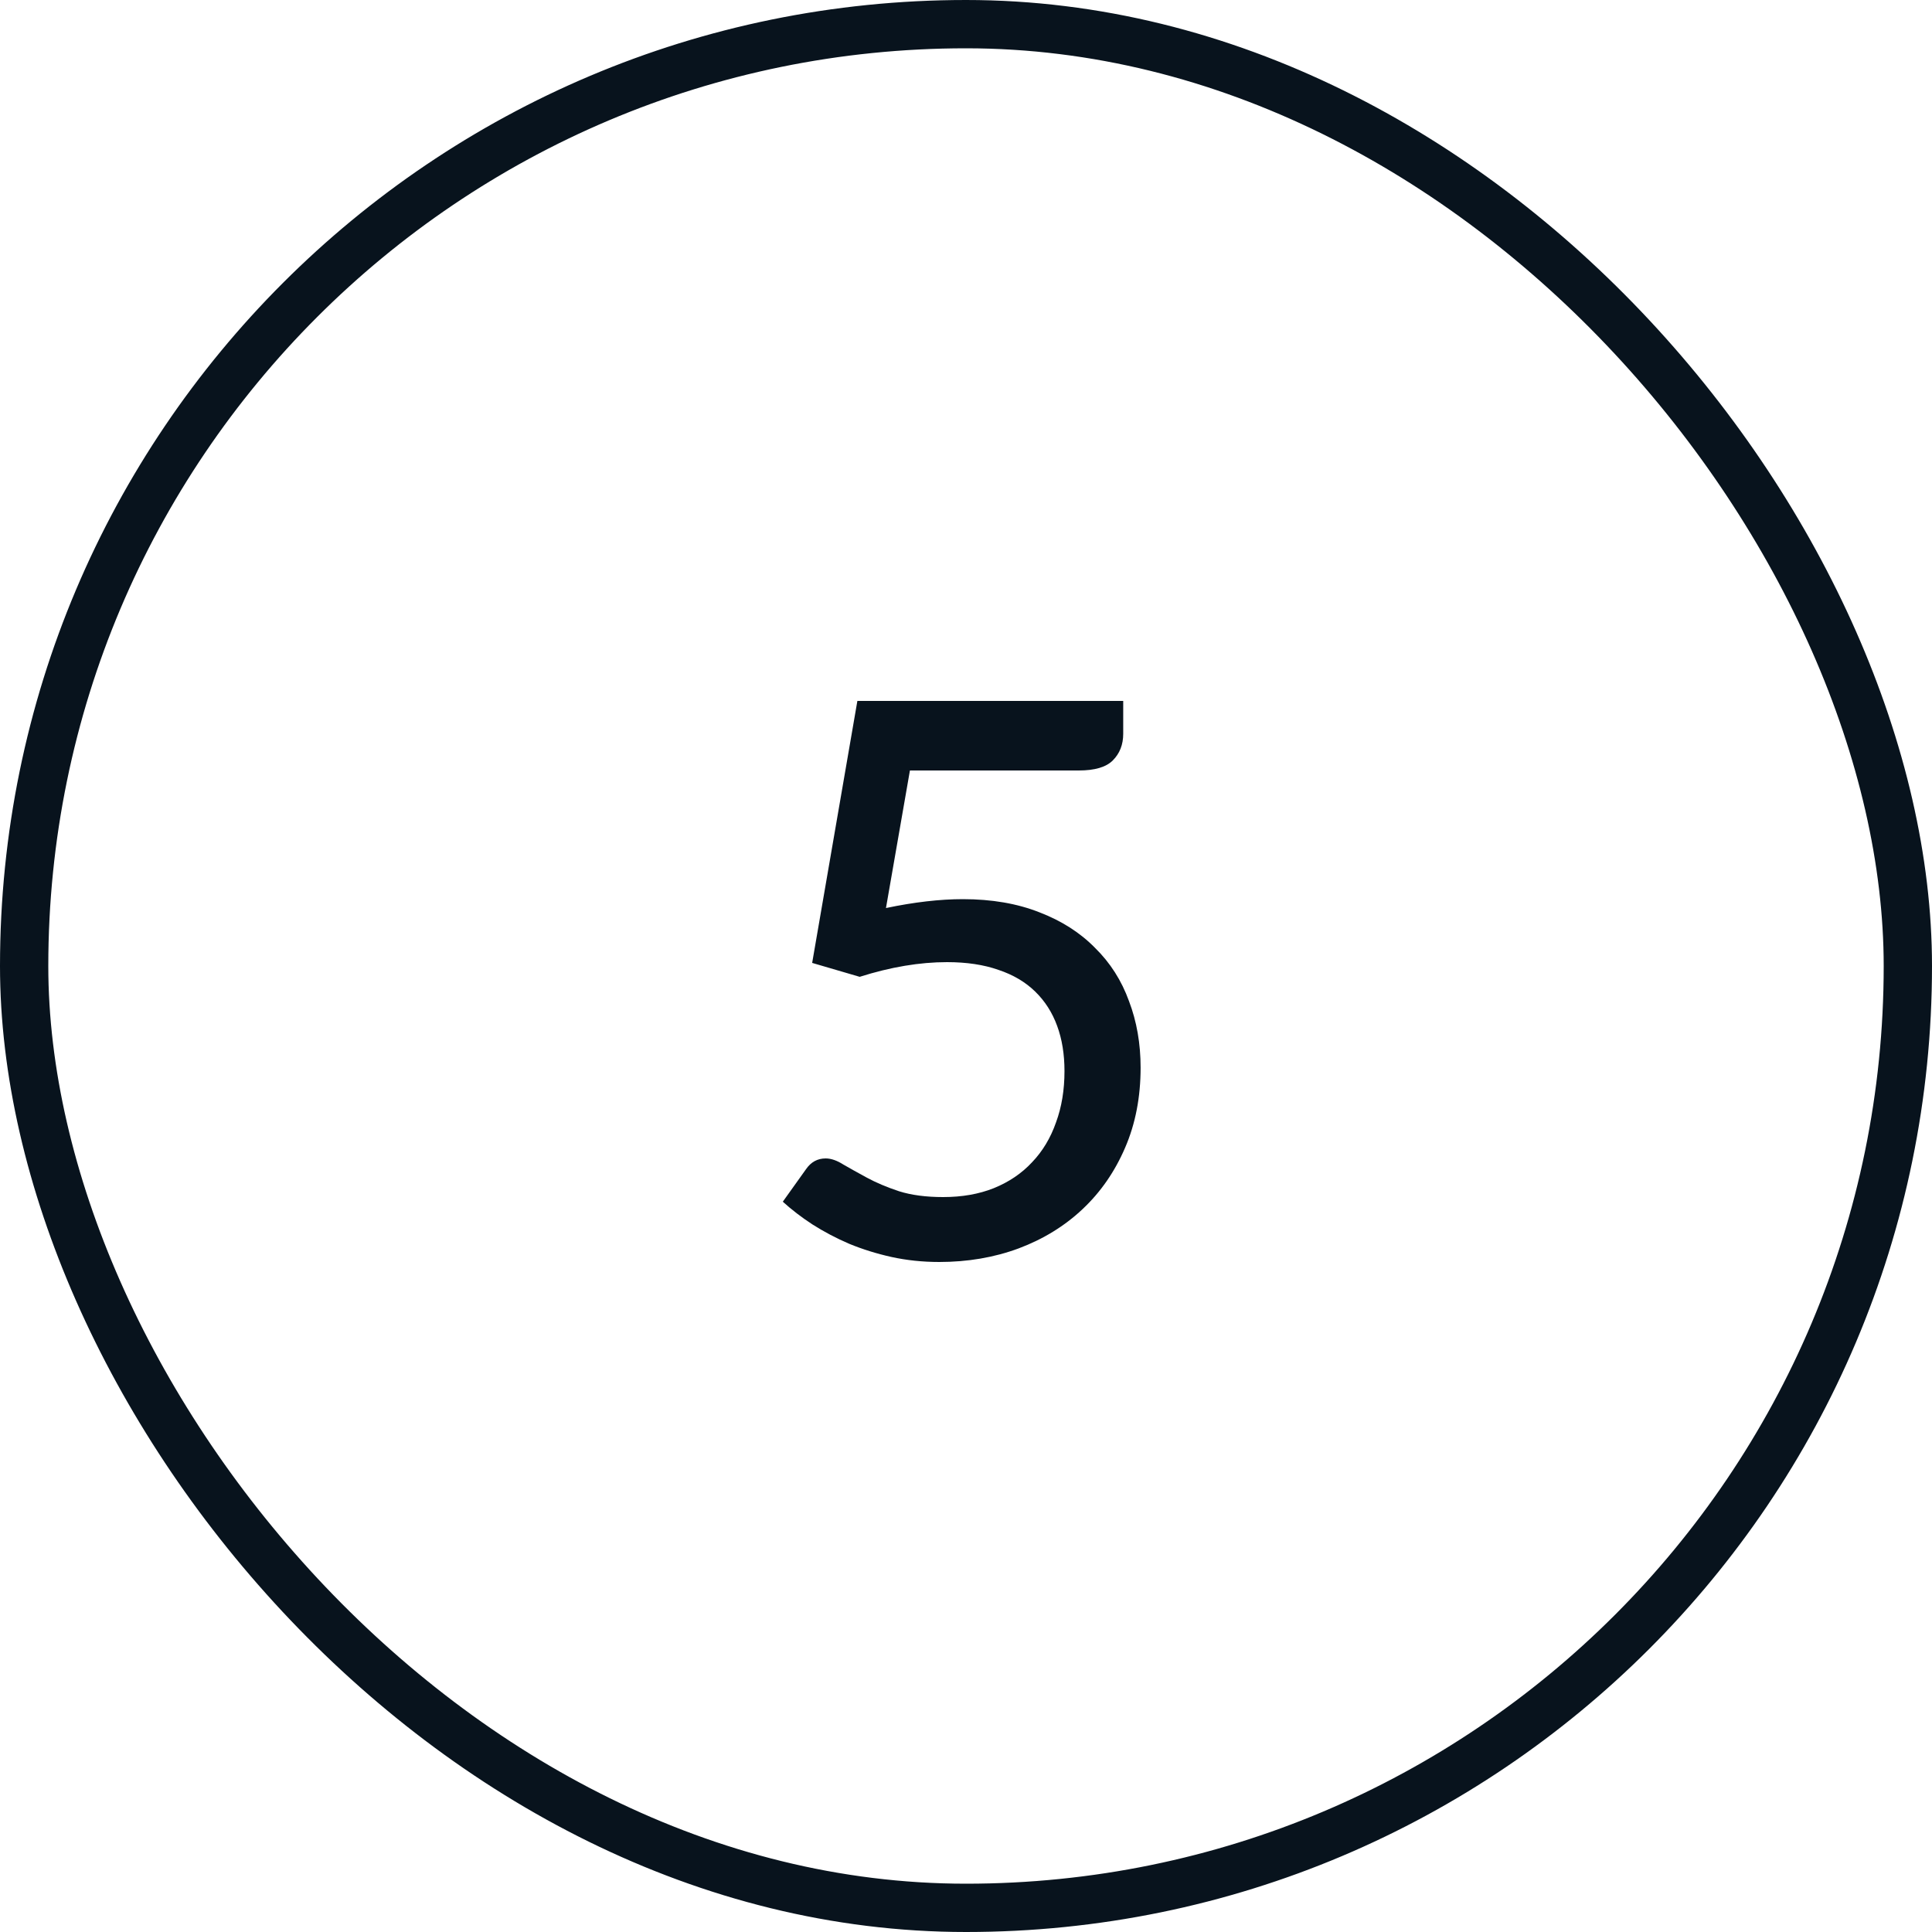 <?xml version="1.0" encoding="UTF-8"?> <svg xmlns="http://www.w3.org/2000/svg" width="40" height="40" viewBox="0 0 40 40" fill="none"> <path d="M18.343 18.8C18.93 18.677 19.461 18.616 19.935 18.616C20.533 18.616 21.061 18.707 21.519 18.888C21.978 19.064 22.362 19.309 22.671 19.624C22.986 19.933 23.221 20.301 23.375 20.728C23.535 21.149 23.615 21.608 23.615 22.104C23.615 22.712 23.509 23.264 23.295 23.76C23.082 24.256 22.789 24.68 22.415 25.032C22.042 25.384 21.599 25.656 21.087 25.848C20.581 26.035 20.034 26.128 19.447 26.128C19.101 26.128 18.77 26.093 18.455 26.024C18.146 25.955 17.855 25.864 17.583 25.752C17.311 25.635 17.058 25.501 16.823 25.352C16.594 25.203 16.389 25.045 16.207 24.88L16.687 24.208C16.789 24.059 16.925 23.984 17.095 23.984C17.207 23.984 17.33 24.027 17.463 24.112C17.602 24.192 17.765 24.283 17.951 24.384C18.138 24.485 18.359 24.579 18.615 24.664C18.871 24.744 19.175 24.784 19.527 24.784C19.917 24.784 20.266 24.723 20.575 24.6C20.89 24.472 21.154 24.293 21.367 24.064C21.586 23.835 21.751 23.56 21.863 23.24C21.981 22.92 22.039 22.565 22.039 22.176C22.039 21.829 21.989 21.517 21.887 21.24C21.786 20.963 21.634 20.725 21.431 20.528C21.229 20.331 20.975 20.181 20.671 20.08C20.367 19.973 20.013 19.92 19.607 19.92C19.042 19.92 18.439 20.021 17.799 20.224L16.815 19.936L17.751 14.512H23.255V15.192C23.255 15.416 23.183 15.6 23.039 15.744C22.901 15.883 22.666 15.952 22.335 15.952H18.839L18.343 18.8Z" fill="#08131D"></path> <rect x="0.5" y="0.5" width="39" height="39" rx="19.5" stroke="#08131D"></rect> </svg> 
